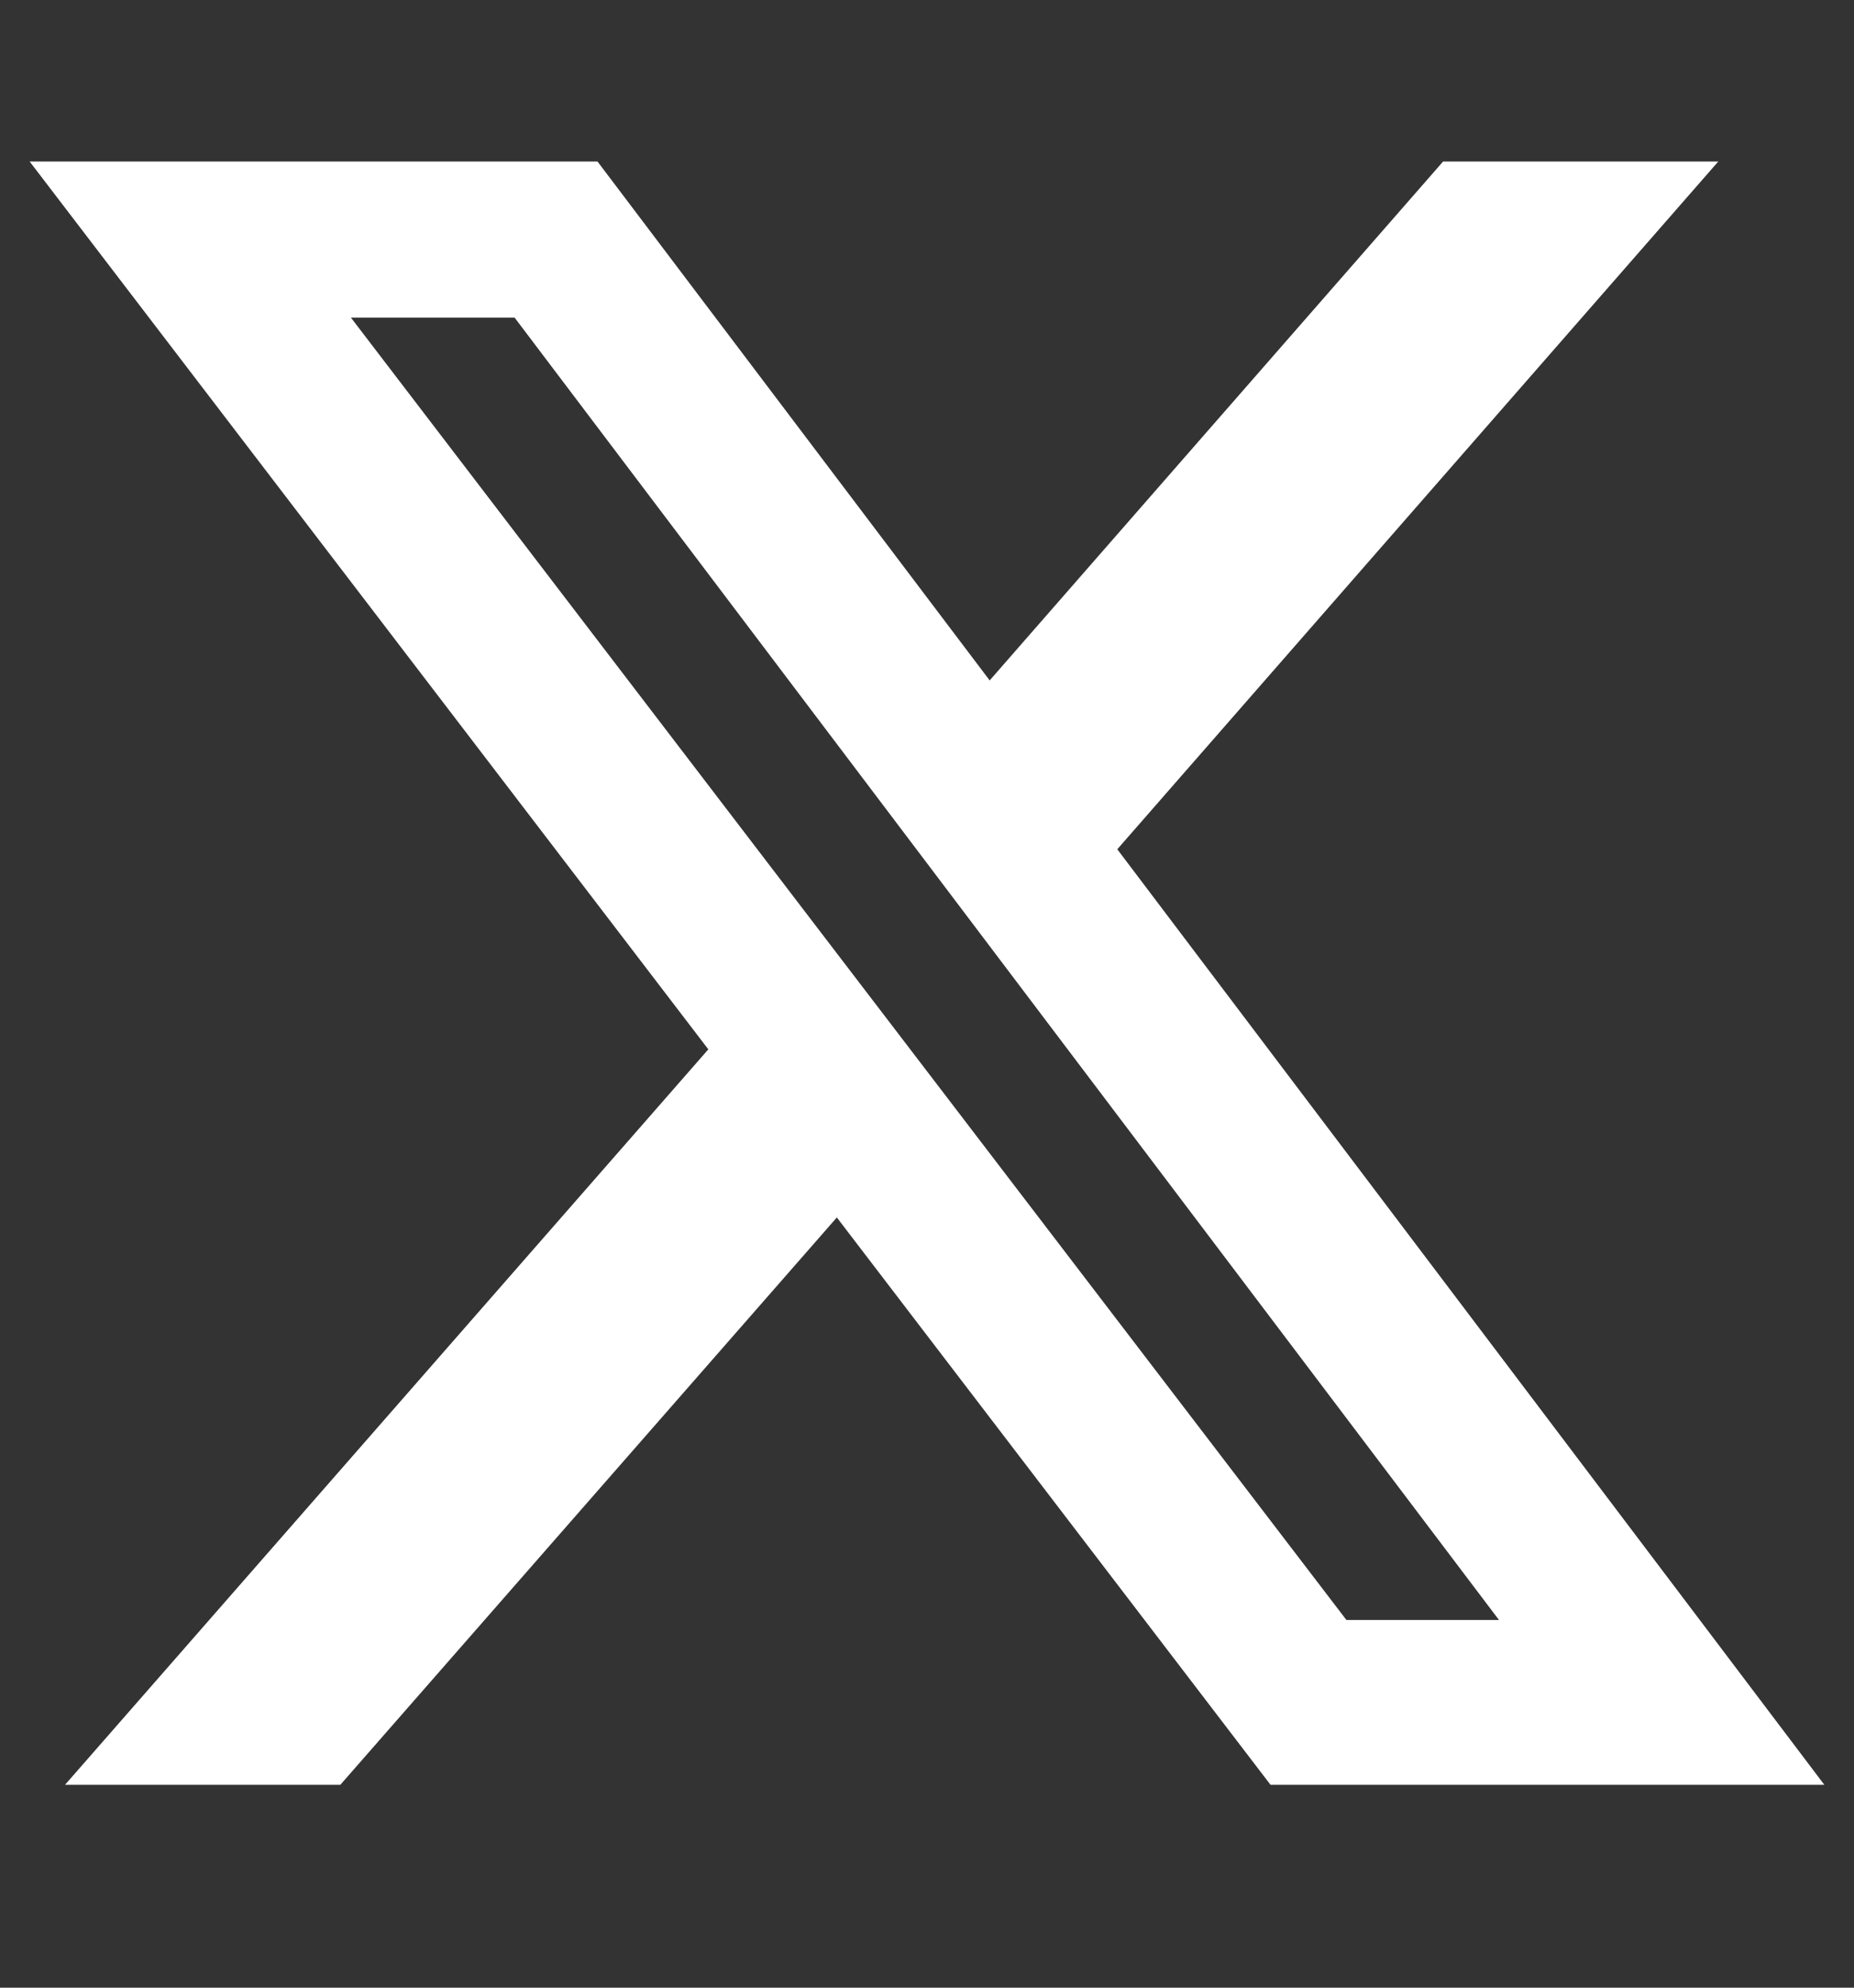 <svg width="14" height="15" viewBox="0 0 14 15" fill="none" xmlns="http://www.w3.org/2000/svg">
<rect x="0" y="0" width="14" height="15" fill="#333333" stroke="none"/>
<path d="M6.324 9.182L2.57 13.469H0.491L5.353 7.914L6.324 9.182Z" fill="white"/>
<path d="M7.459 5.151L10.897 1.219H12.975L8.422 6.426L7.459 5.151Z" fill="white"/>
<path d="M13.776 13.469H9.594L0.224 1.219H4.512L13.776 13.469ZM10.167 12.225H11.319L3.886 2.397H2.65L10.167 12.225Z" fill="white"/>
</svg>
